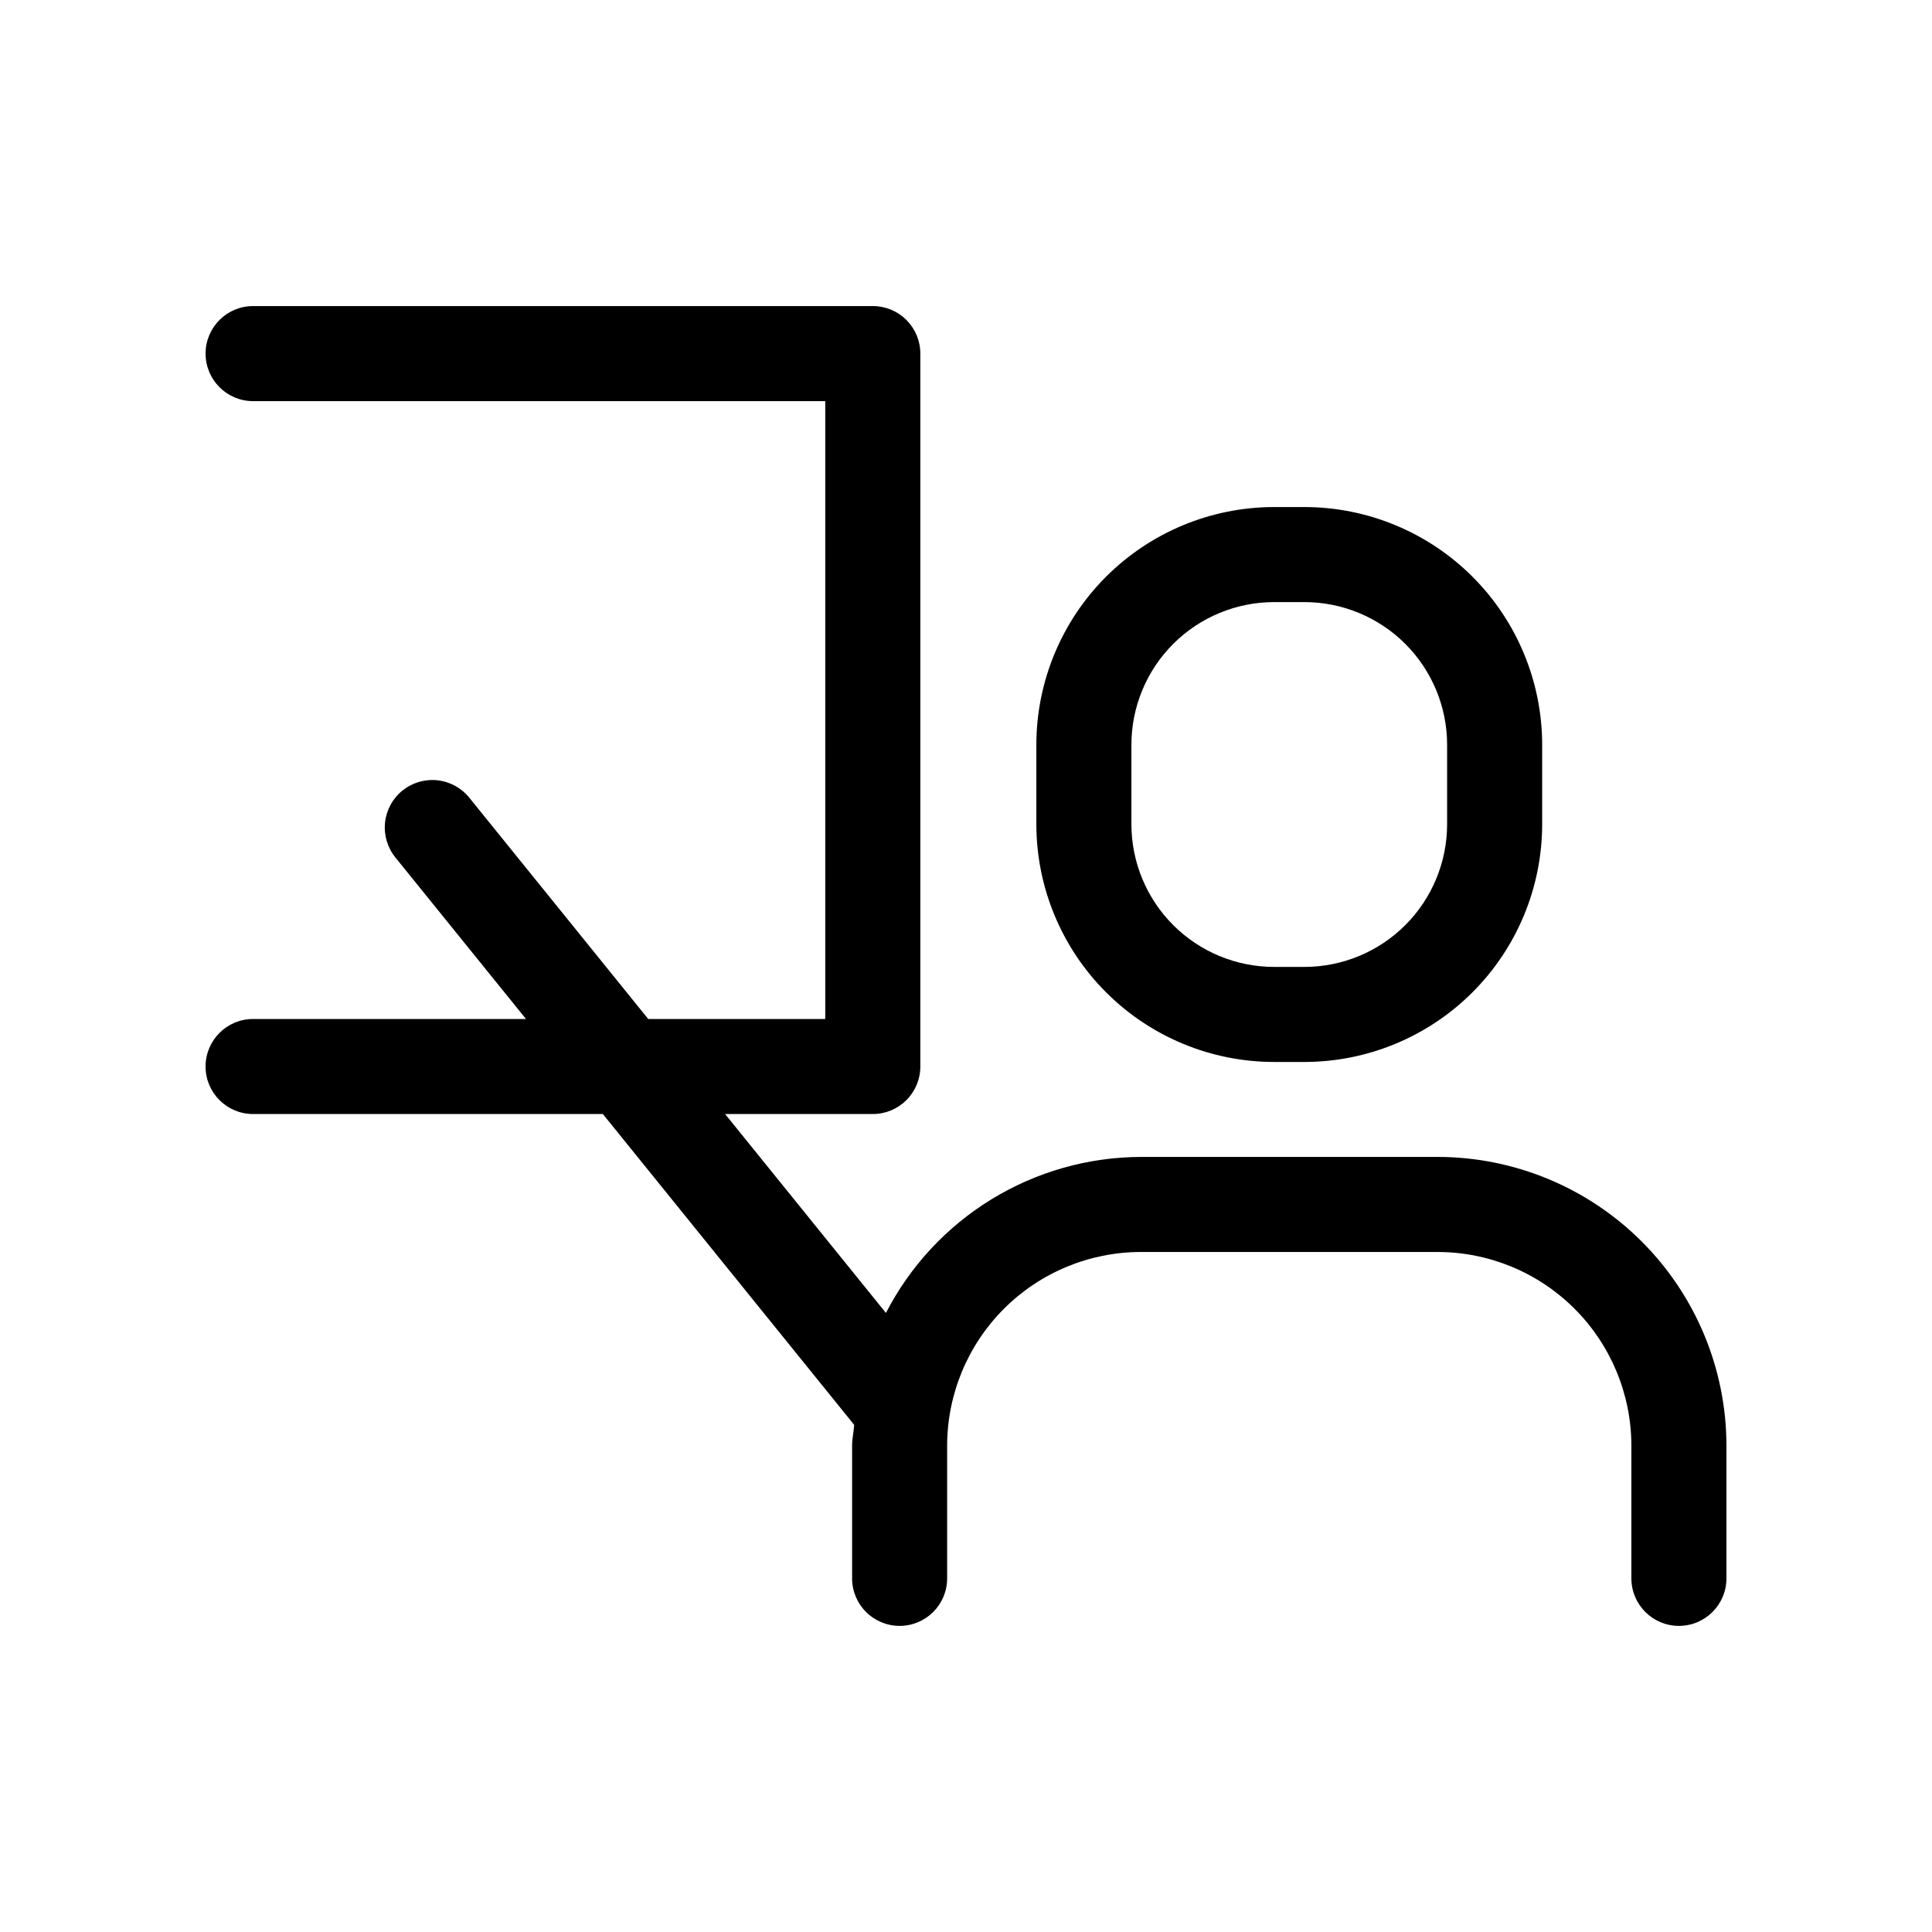 <?xml version="1.0" encoding="UTF-8"?>
<!-- Uploaded to: SVG Repo, www.svgrepo.com, Generator: SVG Repo Mixer Tools -->
<svg fill="#000000" width="800px" height="800px" version="1.1" viewBox="144 144 512 512" xmlns="http://www.w3.org/2000/svg">
 <path d="m481.62 425.43h8.094c16.695-0.016 32.703-6.656 44.512-18.465 11.805-11.805 18.445-27.812 18.465-44.512v-21.105c-0.02-16.695-6.66-32.703-18.465-44.512-11.809-11.805-27.816-18.445-44.512-18.465h-8.094c-16.695 0.02-32.703 6.66-44.512 18.465-11.805 11.809-18.445 27.816-18.465 44.512v21.105c0.02 16.699 6.66 32.707 18.465 44.512 11.809 11.809 27.816 18.449 44.512 18.465zm-37.785-84.082c0.012-10.016 3.996-19.621 11.078-26.707 7.086-7.082 16.688-11.066 26.707-11.078h8.094c10.02 0.012 19.621 3.996 26.707 11.078 7.082 7.086 11.066 16.691 11.078 26.707v21.105c-0.012 10.02-3.996 19.625-11.078 26.707-7.086 7.086-16.688 11.07-26.707 11.082h-8.094c-10.02-0.012-19.621-3.996-26.707-11.082-7.082-7.082-11.066-16.688-11.078-26.707zm157.69 185.77v35.164c0 6.957-5.641 12.594-12.598 12.594-6.953 0-12.594-5.637-12.594-12.594v-35.164c-0.016-13.609-5.426-26.652-15.047-36.277-9.617-9.621-22.664-15.035-36.27-15.051h-78.695c-13.605 0.016-26.648 5.43-36.27 15.051-9.621 9.625-15.031 22.668-15.047 36.277v35.164c0 6.957-5.637 12.594-12.594 12.594-6.957 0-12.594-5.637-12.594-12.594v-35.164c0-1.887 0.422-3.656 0.555-5.508l-66.605-82.379h-92.695c-6.957 0-12.594-5.637-12.594-12.594s5.637-12.594 12.594-12.594h72.324l-34.59-42.781c-2.113-2.594-3.109-5.926-2.766-9.258 0.348-3.328 2.004-6.387 4.606-8.492 2.606-2.106 5.938-3.09 9.27-2.731 3.328 0.359 6.379 2.027 8.473 4.637l47.398 58.625h46.918v-163.74h-151.63c-6.957 0-12.594-5.641-12.594-12.598 0-6.957 5.637-12.594 12.594-12.594h164.23c3.34-0.004 6.547 1.324 8.906 3.688 2.363 2.363 3.691 5.566 3.688 8.906v188.93c0.004 3.34-1.324 6.547-3.688 8.906-2.359 2.363-5.566 3.691-8.906 3.688h-39.145l42.621 52.715c6.394-12.414 16.074-22.836 27.984-30.125 11.91-7.293 25.594-11.172 39.559-11.223h78.695c20.285 0.023 39.734 8.094 54.074 22.438 14.344 14.348 22.41 33.797 22.434 54.082z"/>
</svg>